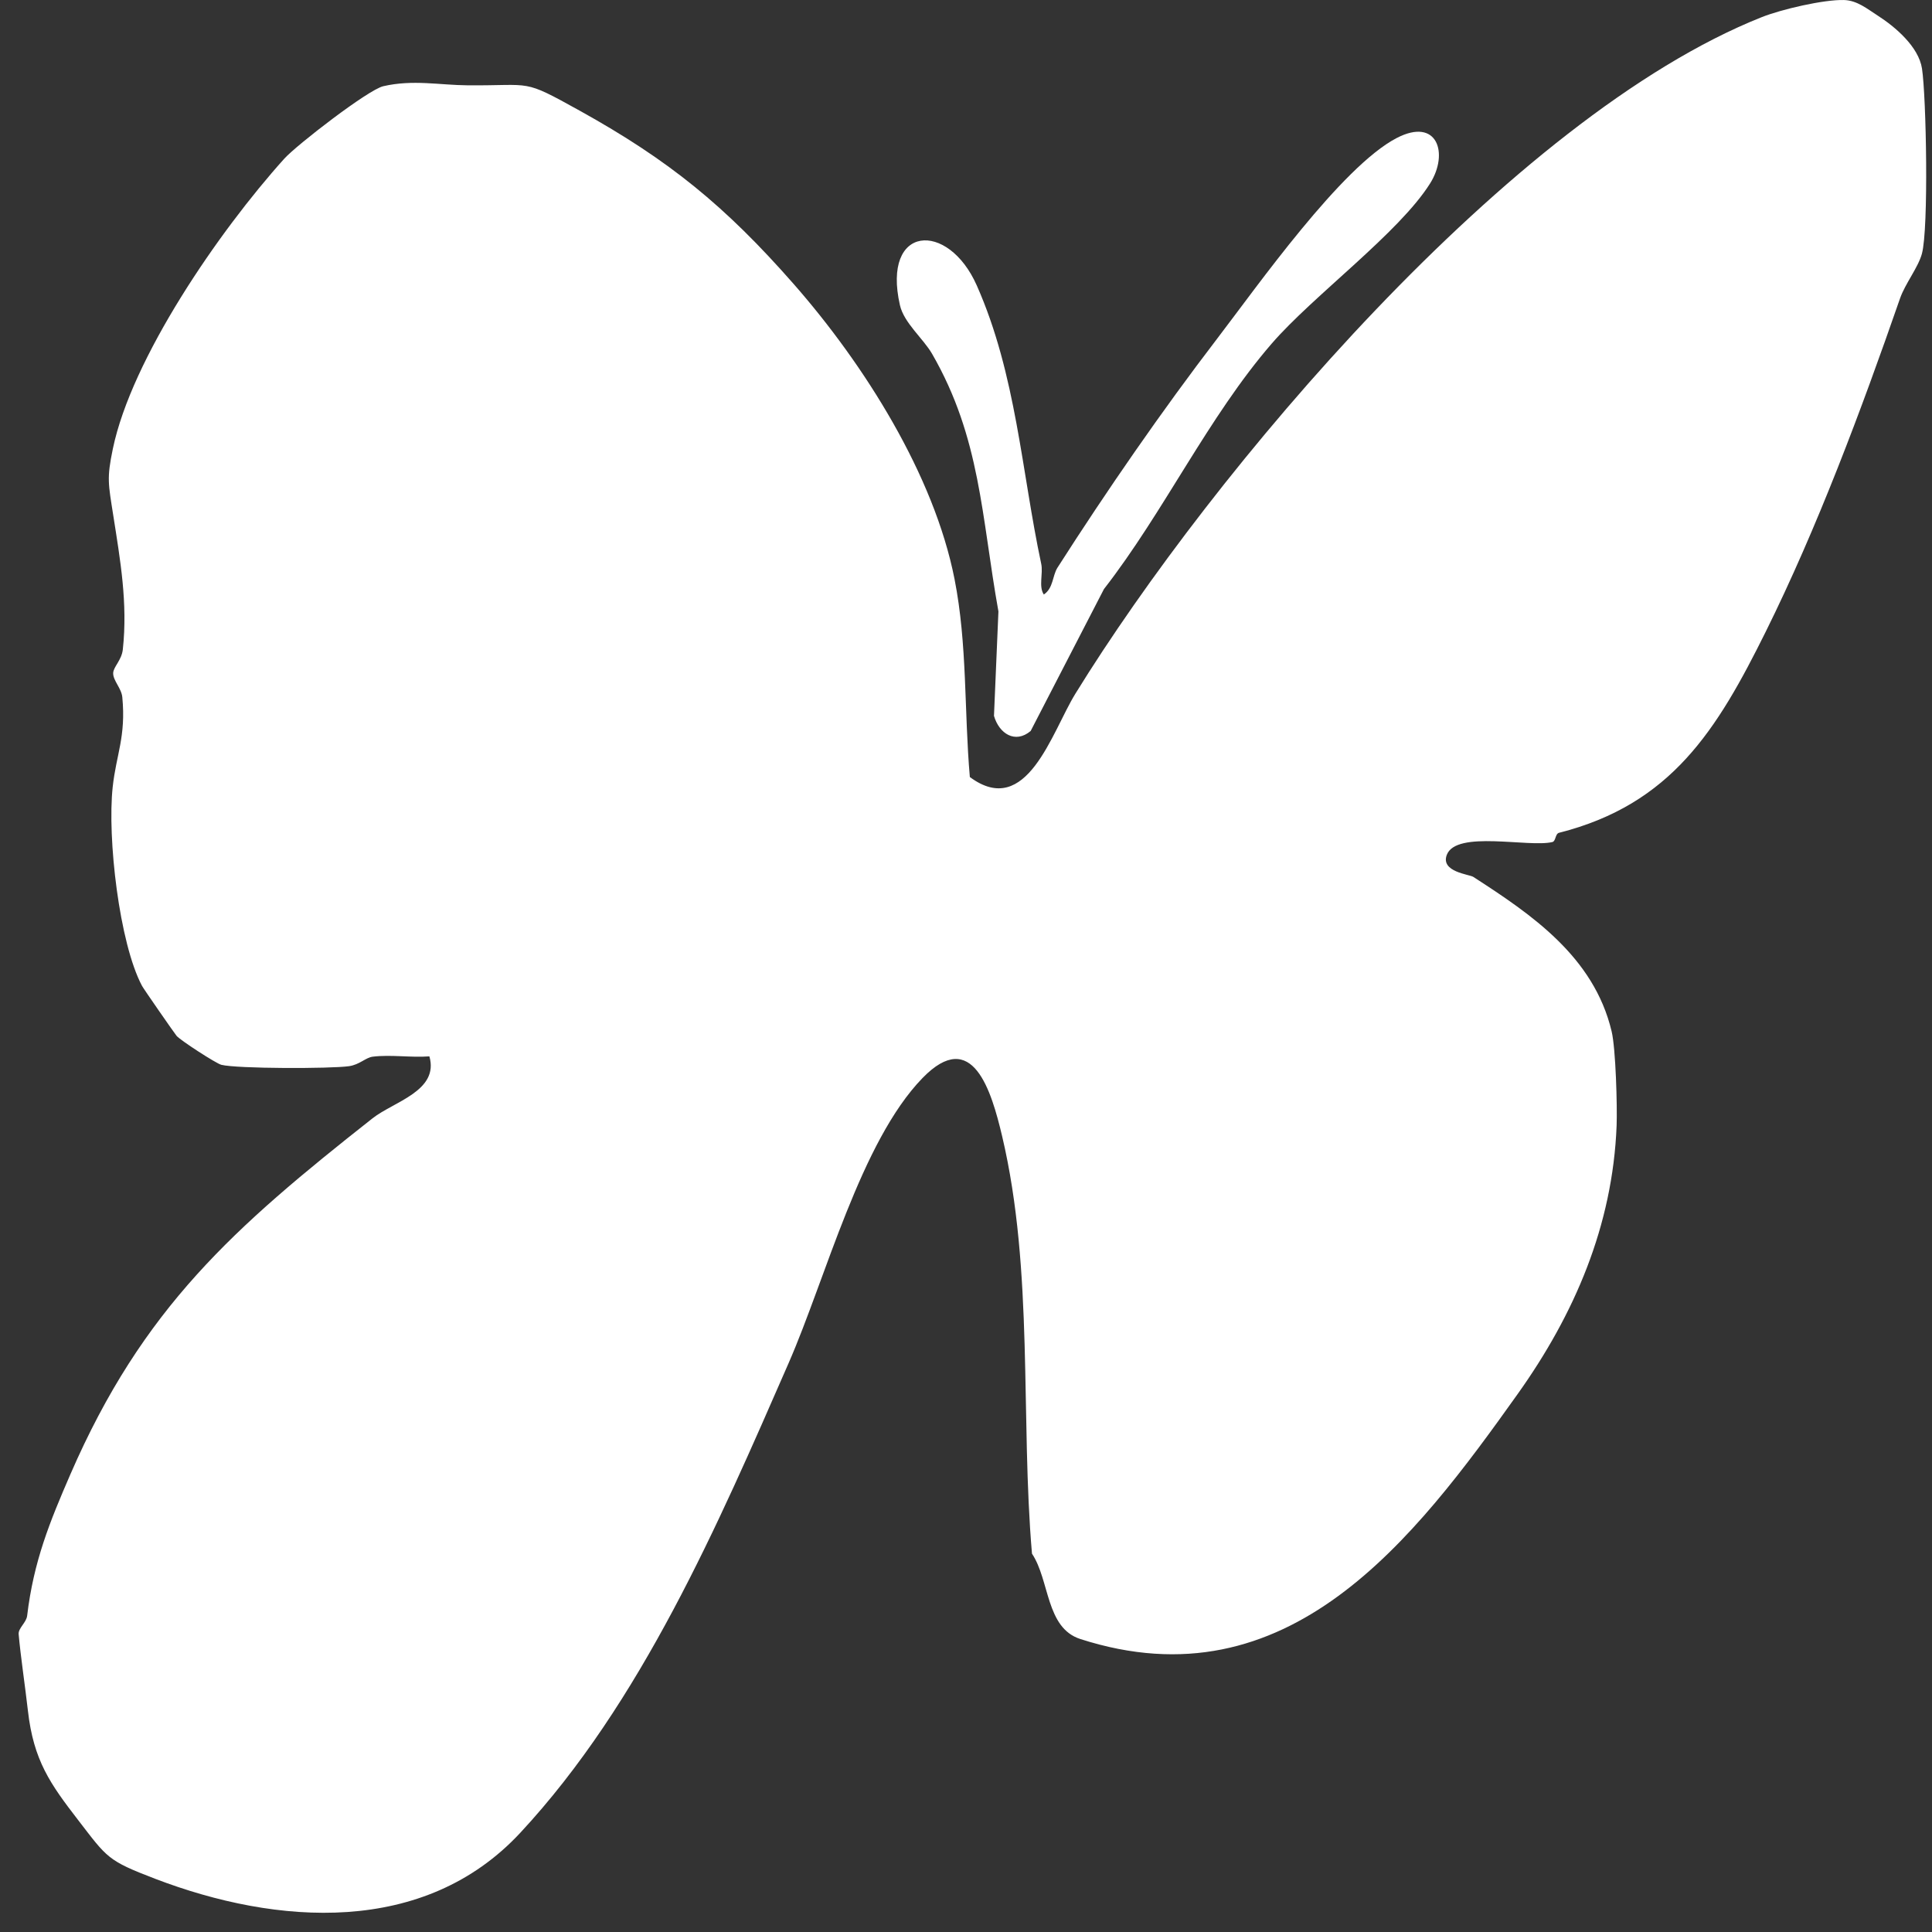 <svg width="79" height="79" viewBox="0 0 79 79" fill="none" xmlns="http://www.w3.org/2000/svg">
<rect x="0" y="0" width="79" height="79" fill="#333333" stroke="none"/>
<path d="M76.772 0.632C77.496 1.096 78.453 1.908 78.591 2.805C78.767 3.953 78.867 9.34 78.588 10.373C78.436 10.936 77.903 11.598 77.693 12.202C76.099 16.795 74.301 21.595 72.201 25.831C70.208 29.85 68.344 32.888 63.75 34.053C63.59 34.093 63.622 34.396 63.478 34.431C62.511 34.664 59.541 33.936 59.159 34.958C58.898 35.655 60.08 35.751 60.243 35.856C62.618 37.391 65.173 39.117 65.9 42.173C66.07 42.884 66.133 45.255 66.104 46.021C65.945 50.131 64.37 53.753 62.069 56.986C57.83 62.941 52.674 69.76 44.175 67.02C42.758 66.564 42.927 64.62 42.198 63.53C41.721 57.998 42.279 51.976 40.978 46.461C40.539 44.605 39.766 41.978 37.724 44.079C35.199 46.676 33.769 52.255 32.247 55.737C29.353 62.36 26.218 69.626 21.271 74.947C17.349 79.164 11.33 78.732 6.339 76.822C4.39 76.076 4.391 75.975 3.192 74.419C2.056 72.946 1.371 71.986 1.141 69.949C1.03 68.969 0.837 67.679 0.763 66.824C0.741 66.576 1.076 66.352 1.11 66.07C1.374 63.843 2.037 62.223 2.878 60.285C5.839 53.471 9.566 50.195 15.236 45.726C16.096 45.048 17.963 44.607 17.558 43.195C16.803 43.252 15.985 43.117 15.242 43.208C14.952 43.243 14.701 43.537 14.268 43.597C13.519 43.703 9.697 43.703 9.049 43.54C8.834 43.485 7.364 42.533 7.218 42.353C7.115 42.226 5.874 40.438 5.808 40.314C4.875 38.565 4.383 34.256 4.608 32.182C4.751 30.851 5.156 30.127 5.001 28.506C4.967 28.144 4.617 27.823 4.628 27.521C4.637 27.266 4.974 26.996 5.022 26.559C5.229 24.653 4.914 22.885 4.633 21.085C4.427 19.766 4.362 19.568 4.613 18.358C5.38 14.658 8.942 9.466 11.626 6.487C12.122 5.936 15.051 3.669 15.673 3.525C16.887 3.245 17.972 3.48 19.128 3.489C21.818 3.51 21.319 3.203 23.714 4.531C27.345 6.546 29.645 8.413 32.451 11.61C35.346 14.909 38.193 19.424 39.031 23.678C39.558 26.351 39.422 29.066 39.657 31.773C41.985 33.501 43.006 29.934 43.972 28.367C49.549 19.32 61.791 4.778 72.036 0.702C72.84 0.382 74.566 -0.02 75.396 0.001C75.939 0.015 76.347 0.361 76.772 0.632Z" fill="white"/>
<path d="M58.479 7.497C57.208 9.525 53.696 12.088 51.995 14.056C49.401 17.057 47.589 20.94 45.141 24.087L42.144 29.89C41.509 30.425 40.853 29.996 40.644 29.272L40.826 25.002C40.129 21.12 40.099 17.913 38.114 14.47C37.754 13.844 36.963 13.206 36.798 12.477C36.052 9.19 38.761 9.012 39.94 11.671C41.559 15.323 41.772 19.292 42.576 23.055C42.661 23.455 42.461 23.976 42.682 24.31C43.076 24.048 43.031 23.54 43.241 23.211C45.262 20.051 47.502 16.809 49.778 13.837C51.412 11.702 54.857 6.81 57.114 5.642C58.778 4.781 59.247 6.273 58.479 7.497Z" fill="white"/>
</svg>
